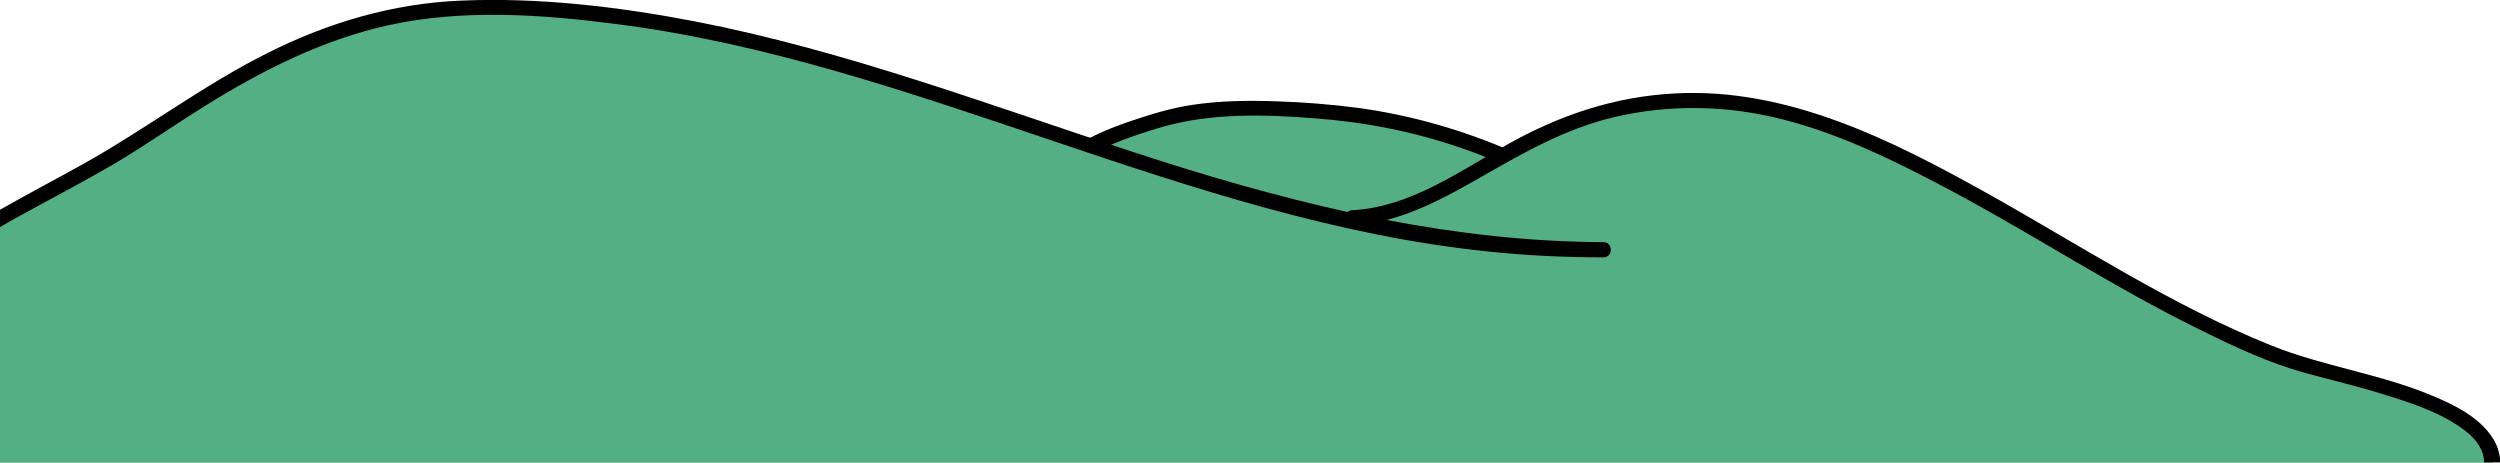 <?xml version="1.0" encoding="utf-8"?>
<!-- Generator: Adobe Illustrator 27.9.5, SVG Export Plug-In . SVG Version: 9.03 Build 54986)  -->
<svg version="1.1" id="Calque_1" xmlns="http://www.w3.org/2000/svg" xmlns:xlink="http://www.w3.org/1999/xlink" x="0px" y="0px"
	 viewBox="0 0 821.8 152.1" style="enable-background:new 0 0 821.8 152.1;" xml:space="preserve">
<style type="text/css">
	.st0{fill:#54B084;}
</style>
<g>
	<path class="st0" d="M349,55.5c5.8-8.3,25.8-14.4,35.2-16.9c12.1-3.2,26.2-3.2,38.5-2.7c28.6,1.1,52.1,6.3,78.1,18.4
		c17.6,8.1,46.8,40.4,19.9,55.1c-34.4,18.9-74.4,15.4-110.9,4.7c-19.2-5.6-35.5-14.2-51.9-25c-6.4-4.3-12.3-7.4-15.7-14.7
		C339.2,68.2,336.4,56.1,349,55.5z"/>
	<path d="M351.2,56.7c0.1-0.1,0.2-0.3,0.3-0.4c0,0-0.2,0.3,0,0c0.2-0.2,0.4-0.4,0.6-0.6c0.5-0.5,1-1,1.5-1.4
		c0.9-0.8,1.9-1.5,3.1-2.3c2.7-1.7,5.6-3.2,8.5-4.4c5.6-2.4,11.4-4.3,17.3-6c16.1-4.5,33.2-4,49.7-2.7c16.5,1.2,32.7,4.4,48.3,9.8
		c4,1.4,8,2.9,11.9,4.6c3.2,1.4,6.5,2.7,9.6,4.4c4.7,2.6,8.7,5.8,12.6,9.5c4.2,4,7.8,8.3,10.6,13.4c1.4,2.4,2.3,4.4,3,7.1
		c0.2,0.6,0.3,1.2,0.4,1.8c0.1,0.3,0.1,0.6,0.2,0.9c0,0.1,0,0.2,0.1,0.4c0,0.3,0-0.2,0,0.2c0.1,1.2,0.2,2.5,0.1,3.7
		c-0.2,1.8-0.9,4.1-2,5.9c-1.3,2.1-3.3,4-5.4,5.4c-3.4,2.2-7.1,3.9-10.8,5.5c-3.7,1.6-7.6,3-11.5,4.1c-16,4.7-32.7,5.6-49.2,4
		c-8.3-0.8-16.5-2.2-24.6-4c-8.3-1.9-16.5-4.1-24.5-7c-15.9-5.7-30.3-14.2-44.4-23.4c-2.9-1.9-5.8-3.8-8.3-6.3c-1.2-1.2-2.2-2.6-3-4
		c-0.4-0.7-0.7-1.4-1.1-2.1c-0.1-0.1-0.1-0.2-0.2-0.4c0,0,0.2,0.4,0.1,0.1c-0.1-0.3-0.2-0.5-0.3-0.8c-0.4-1.1-0.7-2.2-1-3.3
		c-0.1-0.5-0.2-1.1-0.3-1.6c-0.1-0.6,0,0-0.1-0.4c0-0.3-0.1-0.6-0.1-0.9c0-0.5,0-1.1,0-1.6c0-0.3,0-0.5,0.1-0.8c0-0.4-0.1,0.4,0,0
		c0-0.1,0.1-0.3,0.1-0.4c0.1-0.2,0.1-0.5,0.2-0.7c0-0.1,0.3-0.9,0.1-0.4c0.1-0.2,0.2-0.4,0.3-0.6c0.1-0.2,0.5-0.8,0.4-0.6
		c-0.1,0.2,0.3-0.3,0.4-0.4c0.1-0.1,0.6-0.5,0.4-0.4c-0.1,0.1,0.4-0.3,0.5-0.3c0.2-0.1,0.5-0.3,0.8-0.4c0.1,0,0.2-0.1,0.5-0.2
		c0.3-0.1,0.6-0.2,1-0.3c0.7-0.2,1.4-0.2,2.1-0.3c3.2-0.2,3.2-5.2,0-5c-3.2,0.2-6.5,1-8.9,3.3c-1.9,1.9-2.8,4.5-3,7.2
		c-0.4,5.3,1.7,11.2,4.7,15.5c4.5,6.5,11.9,10.5,18.4,14.6c7.5,4.8,15.3,9.3,23.3,13.1c16.1,7.7,33.3,12.7,50.9,15.8
		c17.3,3,35.1,3.9,52.5,1c8.7-1.4,17.2-3.9,25.3-7.3c6.8-2.9,14.2-6.1,18.6-12.4c7-10,1.6-22.8-4.9-31.5c-3.7-5-8-9.4-12.9-13.3
		c-2.3-1.8-4.6-3.5-7.2-5c-2.8-1.7-5.9-3-8.9-4.3c-16.1-7-33-11.9-50.5-14.3c-9-1.2-18.1-1.9-27.2-2.2c-9.2-0.3-18.4-0.2-27.6,1.2
		c-6.7,1-13.3,3-19.8,5.2c-6.5,2.2-13.1,4.8-18.7,8.6c-2.4,1.6-4.6,3.5-6.3,5.9c-0.8,1.1-0.2,2.8,0.9,3.4
		C349,58.4,350.4,57.8,351.2,56.7z"/>
</g>
<path class="st0" d="M0,152.1h819.4c-0.3-20.6-54-28.8-67.7-33.9c-53.3-20-97.4-57.1-151.1-76.9c-27.4-10.1-54.3-11-81.9-1.9
	c-24,7.9-48.9,31.3-74.1,32.2L527,82.1c-45.3,0-84.5-8.1-127.5-21C317.7,36.7,243.1,1.6,156.2,2.6C114.5,3.1,83.6,20.6,50,43.2
	C34.1,53.9,16.7,62.3,0,71.8V152.1z"/>
<path d="M819.4,144c-4.4-6.9-12.6-10.9-19.8-13.9c-17.1-7.2-35.7-9.6-52.9-16.5c-33.1-13.3-62.9-33-93.9-50.3
	c-31.2-17.4-65.3-34.5-102-32.6c-19.9,1-38.1,7.1-55.3,16.8c-15.8,8.9-32.3,20.7-51,21.6c-0.6,0-1.2,0.3-1.5,0.6
	c-23.5-5.2-46.7-11.9-69.8-19.5C325.3,34.6,277.9,16.6,228.3,7c-25.1-4.8-51.1-7.9-76.7-6.8c-22.5,0.9-44,7.3-64,17.4
	c-21.1,10.6-39.9,25-60.6,36.5c-9,5-18.1,9.8-27.1,14.9v5.7c2-1.2,4-2.3,6-3.4C16.4,65.5,27,60,37.3,54C47.5,48,57.1,41.2,67.1,35
	c18.9-11.8,39-22,61-26.8c24-5.2,49.5-3.5,73.7-0.4c99,12.4,188.1,64.7,287.6,74.9c12.5,1.3,25.1,1.9,37.7,1.9c3.2,0,3.2-5,0-5
	c-24.2-0.1-47.9-2.8-71.3-7.3c10.6-2.7,20.5-8.1,30-13.5c14.5-8.3,28.4-16.4,44.8-20.3c18.3-4.3,37.4-3.9,55.6,0.8
	c17.3,4.4,33.8,12.2,49.5,20.4c30,15.5,58.1,34.4,88.5,49.2c10.8,5.3,21.9,10.5,33.6,13.7c8.4,2.3,16.9,4.3,25.3,6.9
	c9.4,2.9,19.5,6.1,27.4,12.2c4,3.1,6,6.6,6.1,10.3h5.3C821.8,149.4,821.1,146.6,819.4,144z"/>
</svg>

